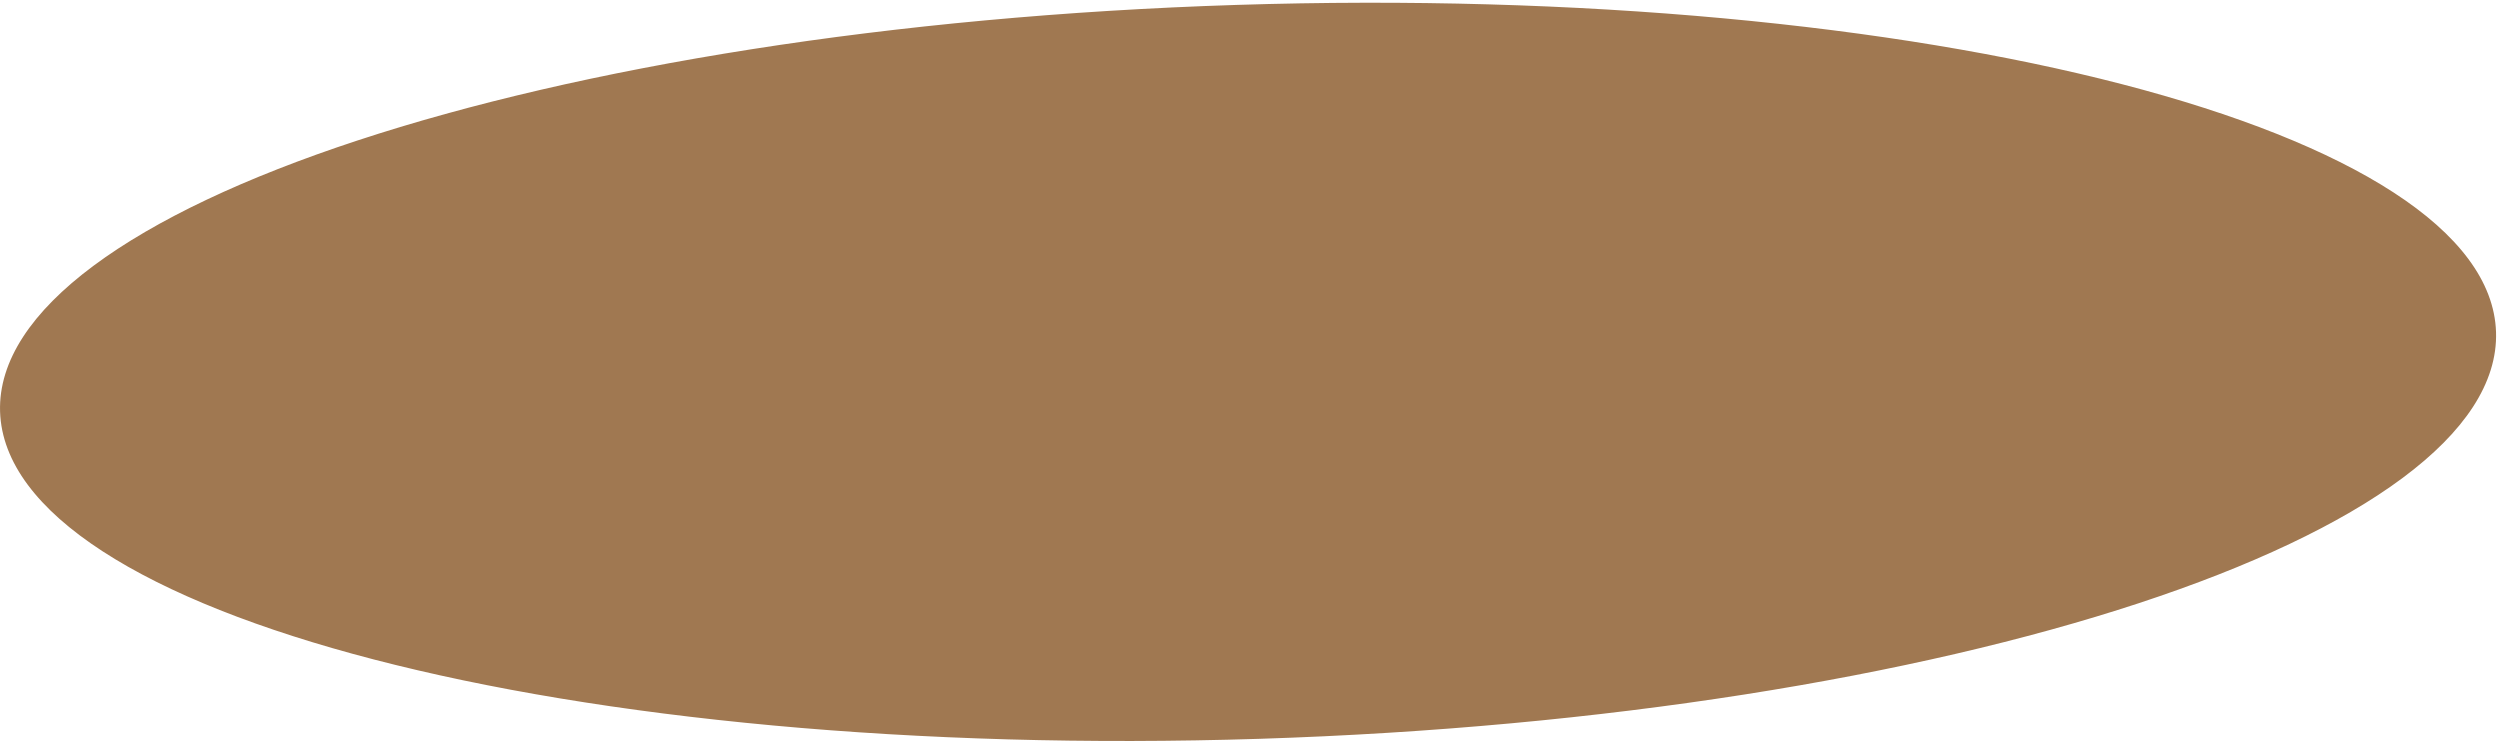 <?xml version="1.0" encoding="UTF-8"?> <svg xmlns="http://www.w3.org/2000/svg" width="215" height="64" viewBox="0 0 215 64" fill="none"><path d="M214.159 28.574C214.29 32.684 211.582 36.795 206.318 40.709C201.068 44.613 193.374 48.243 183.779 51.4C164.596 57.711 137.926 62.094 108.323 63.038C78.72 63.983 51.825 61.308 32.279 56.231C22.502 53.692 14.593 50.56 9.105 46.998C3.601 43.428 0.637 39.498 0.506 35.387C0.375 31.277 3.083 27.166 8.347 23.252C13.597 19.348 21.291 15.718 30.886 12.561C50.069 6.25 76.739 1.867 106.342 0.923C135.945 -0.022 162.84 2.653 182.386 7.73C192.163 10.268 200.072 13.401 205.56 16.962C211.064 20.533 214.028 24.463 214.159 28.574Z" fill="#A07851" stroke="#A07851"></path></svg> 